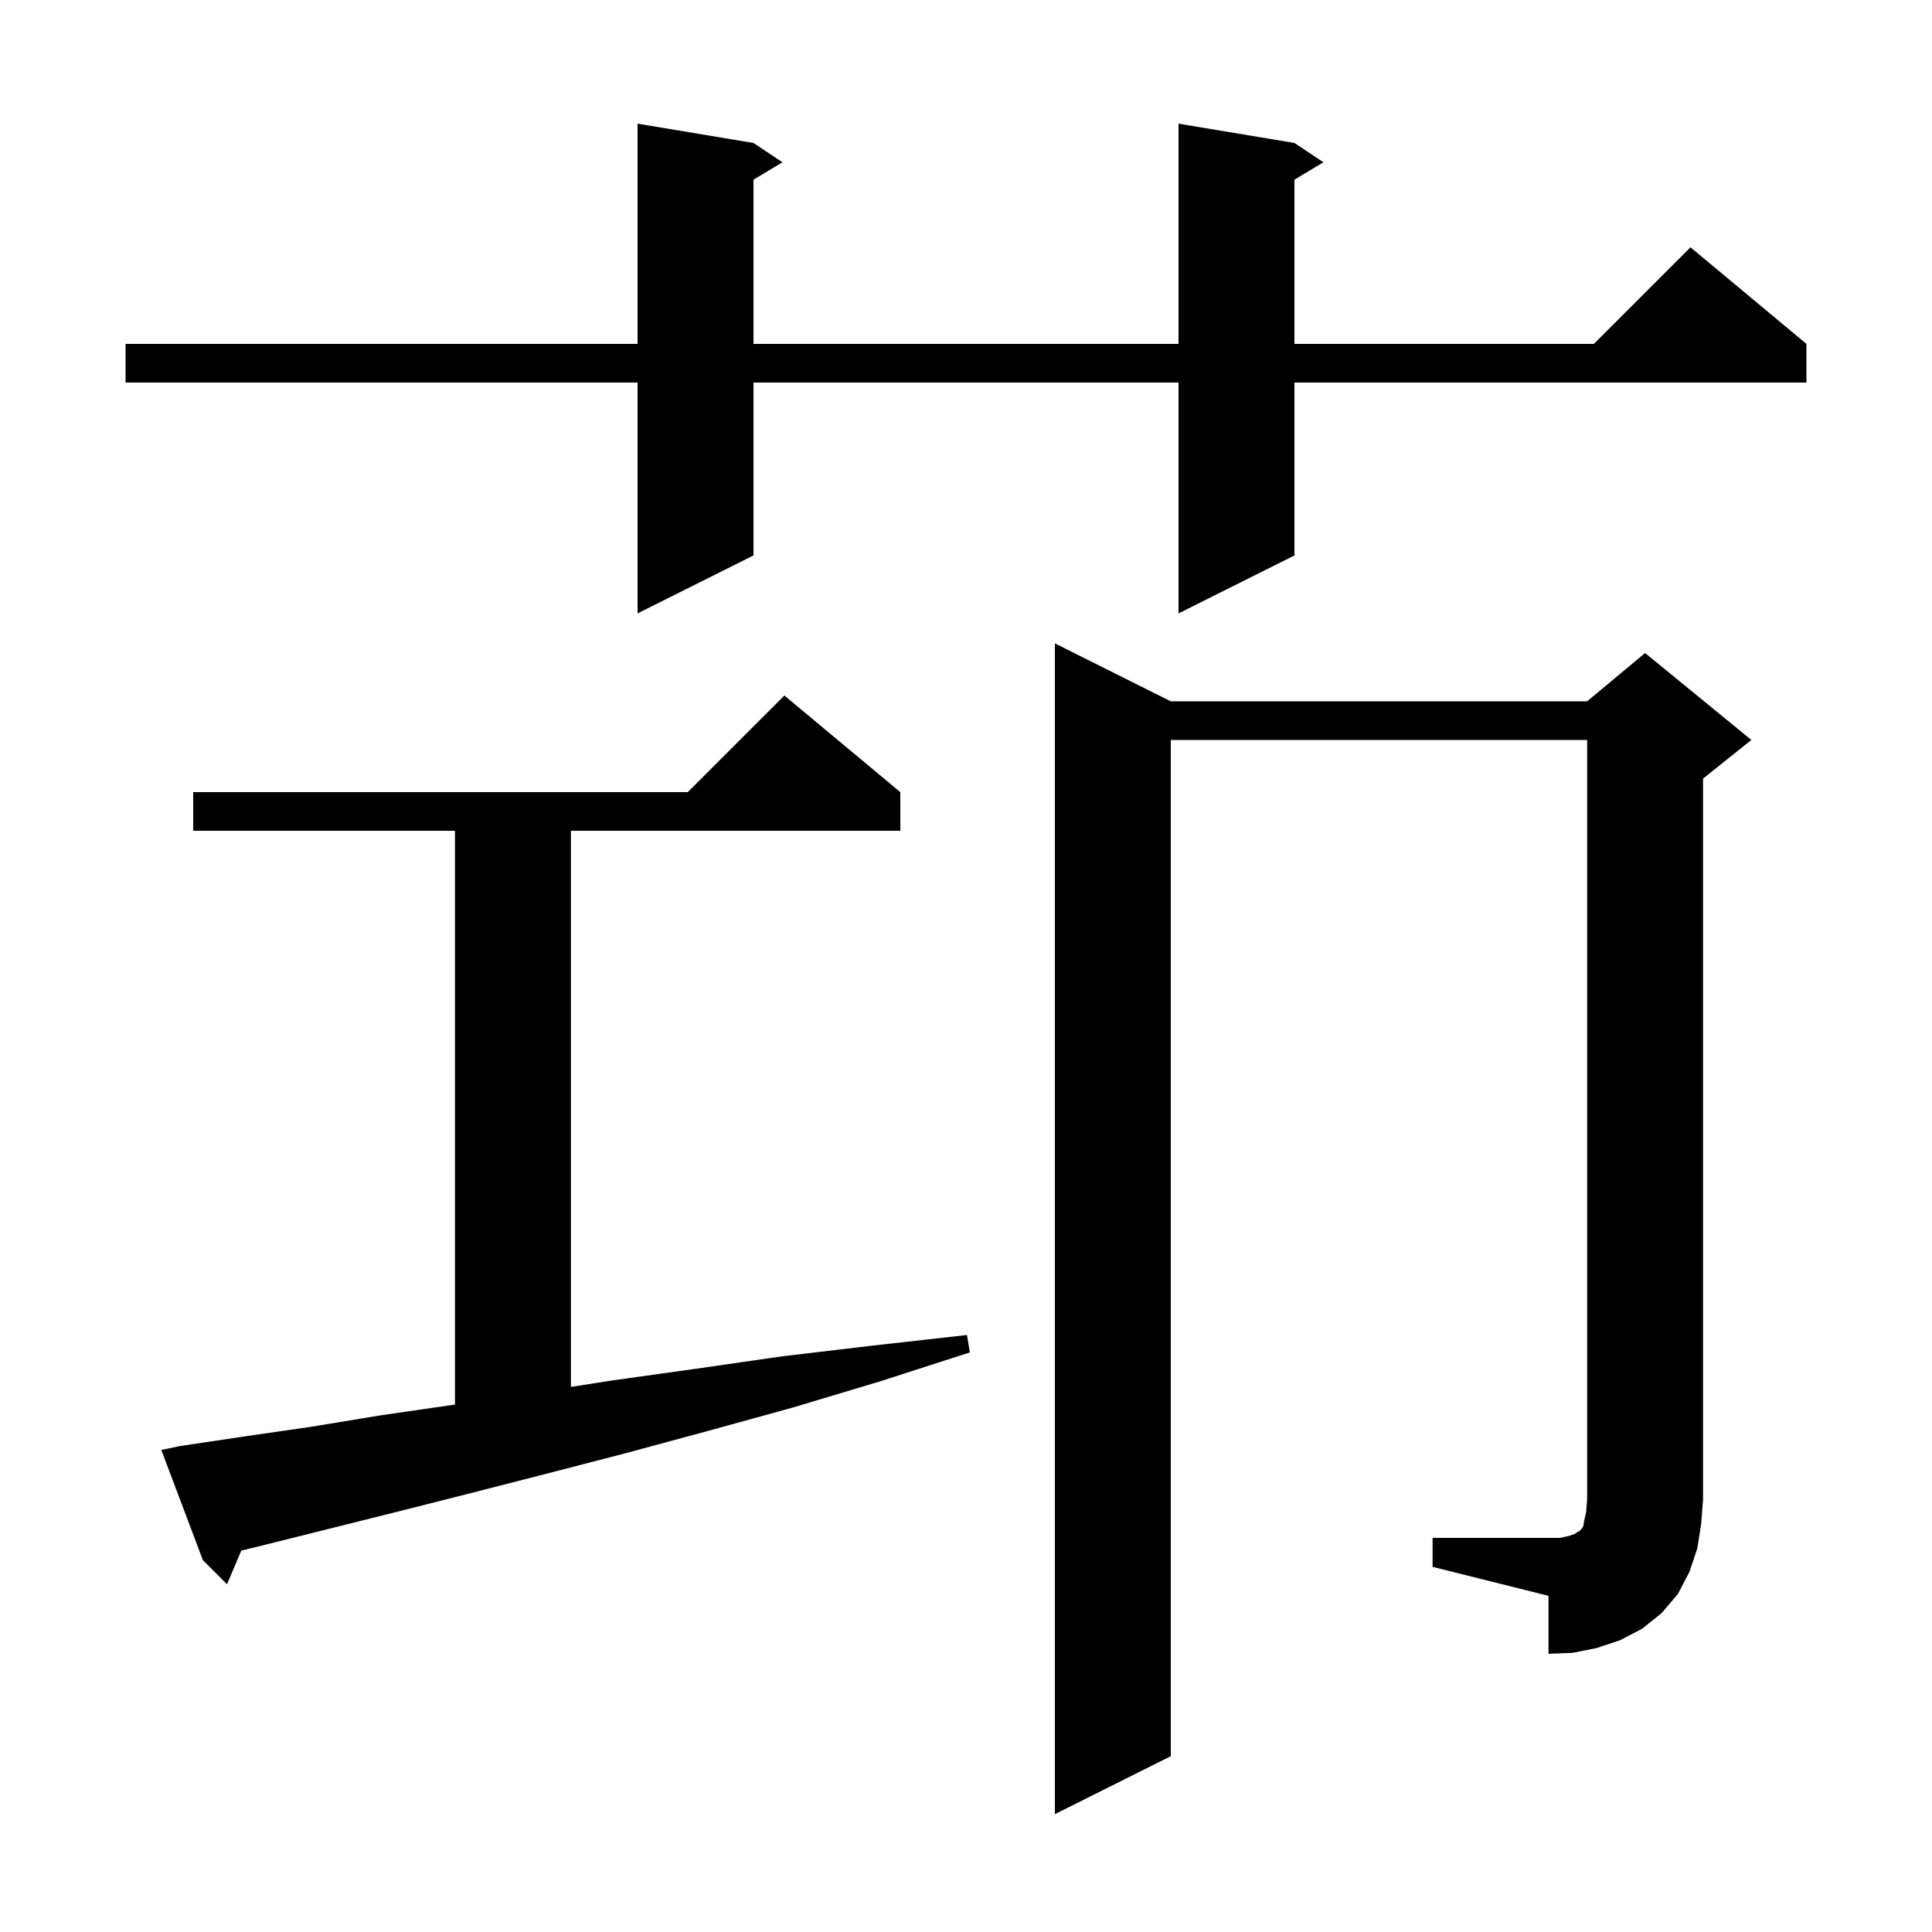 <svg xmlns="http://www.w3.org/2000/svg" xmlns:xlink="http://www.w3.org/1999/xlink" version="1.1" baseProfile="full" viewBox="0 0 200 200" width="200" height="200"><g fill="currentColor"><path d="M 148.3 159.2 L 161.5 159.2 L 162.4 159.0 L 163.0 158.8 L 163.3 158.6 L 163.5 158.5 L 163.7 158.3 L 163.9 158.0 L 164.0 157.4 L 164.2 156.5 L 164.3 155.2 L 164.3 76.6 L 121.2 76.6 L 121.2 181.8 L 109.2 187.8 L 109.2 66.6 L 121.2 72.6 L 164.3 72.6 L 170.3 67.6 L 181.3 76.6 L 176.3 80.6 L 176.3 155.2 L 176.1 157.8 L 175.7 160.3 L 174.9 162.7 L 173.7 165.0 L 172.0 167.0 L 170.0 168.6 L 167.7 169.8 L 165.3 170.6 L 162.8 171.1 L 160.3 171.2 L 160.3 165.2 L 148.3 162.2 Z M 18.6 149.7 L 25.3 148.7 L 32.2 147.7 L 39.5 146.5 L 47.1 145.4 L 47.1 86.0 L 20.0 86.0 L 20.0 82.0 L 71.2 82.0 L 81.2 72.0 L 93.2 82.0 L 93.2 86.0 L 59.1 86.0 L 59.1 143.573 L 63.4 142.9 L 72.0 141.7 L 81.0 140.4 L 90.3 139.3 L 100.1 138.2 L 100.4 140.0 L 91.1 143.0 L 82.1 145.7 L 73.4 148.1 L 64.9 150.4 L 56.8 152.5 L 49.0 154.5 L 41.5 156.4 L 27.5 159.9 L 24.976 160.521 L 23.5 164.0 L 21.0 161.5 L 16.7 150.1 Z M 134.0 14.8 L 137.0 16.8 L 134.0 18.6 L 134.0 35.6 L 165.0 35.6 L 175.0 25.6 L 187.0 35.6 L 187.0 39.6 L 134.0 39.6 L 134.0 57.5 L 122.0 63.5 L 122.0 39.6 L 78.0 39.6 L 78.0 57.5 L 66.0 63.5 L 66.0 39.6 L 13.0 39.6 L 13.0 35.6 L 66.0 35.6 L 66.0 12.8 L 78.0 14.8 L 81.0 16.8 L 78.0 18.6 L 78.0 35.6 L 122.0 35.6 L 122.0 12.8 Z "/></g></svg>